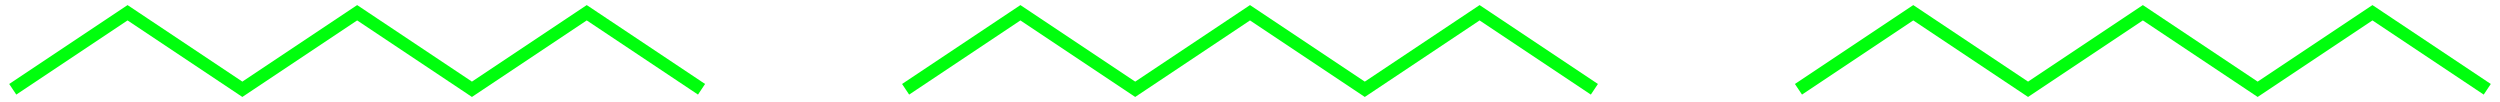 <svg width="196" height="8" viewBox="0 0 196 8" fill="none" xmlns="http://www.w3.org/2000/svg">
<path d="M1 7L10 1L19 7L28 1L37 7L46 1L55 7" stroke="#00FF0D"/>
<path d="M141 7L150 1L159 7L168 1L177 7L186 1L195 7" stroke="#00FF0D"/>
<path d="M71 7L80 1L89 7L98 1L107 7L116 1L125 7" stroke="#00FF0D"/>
</svg>
